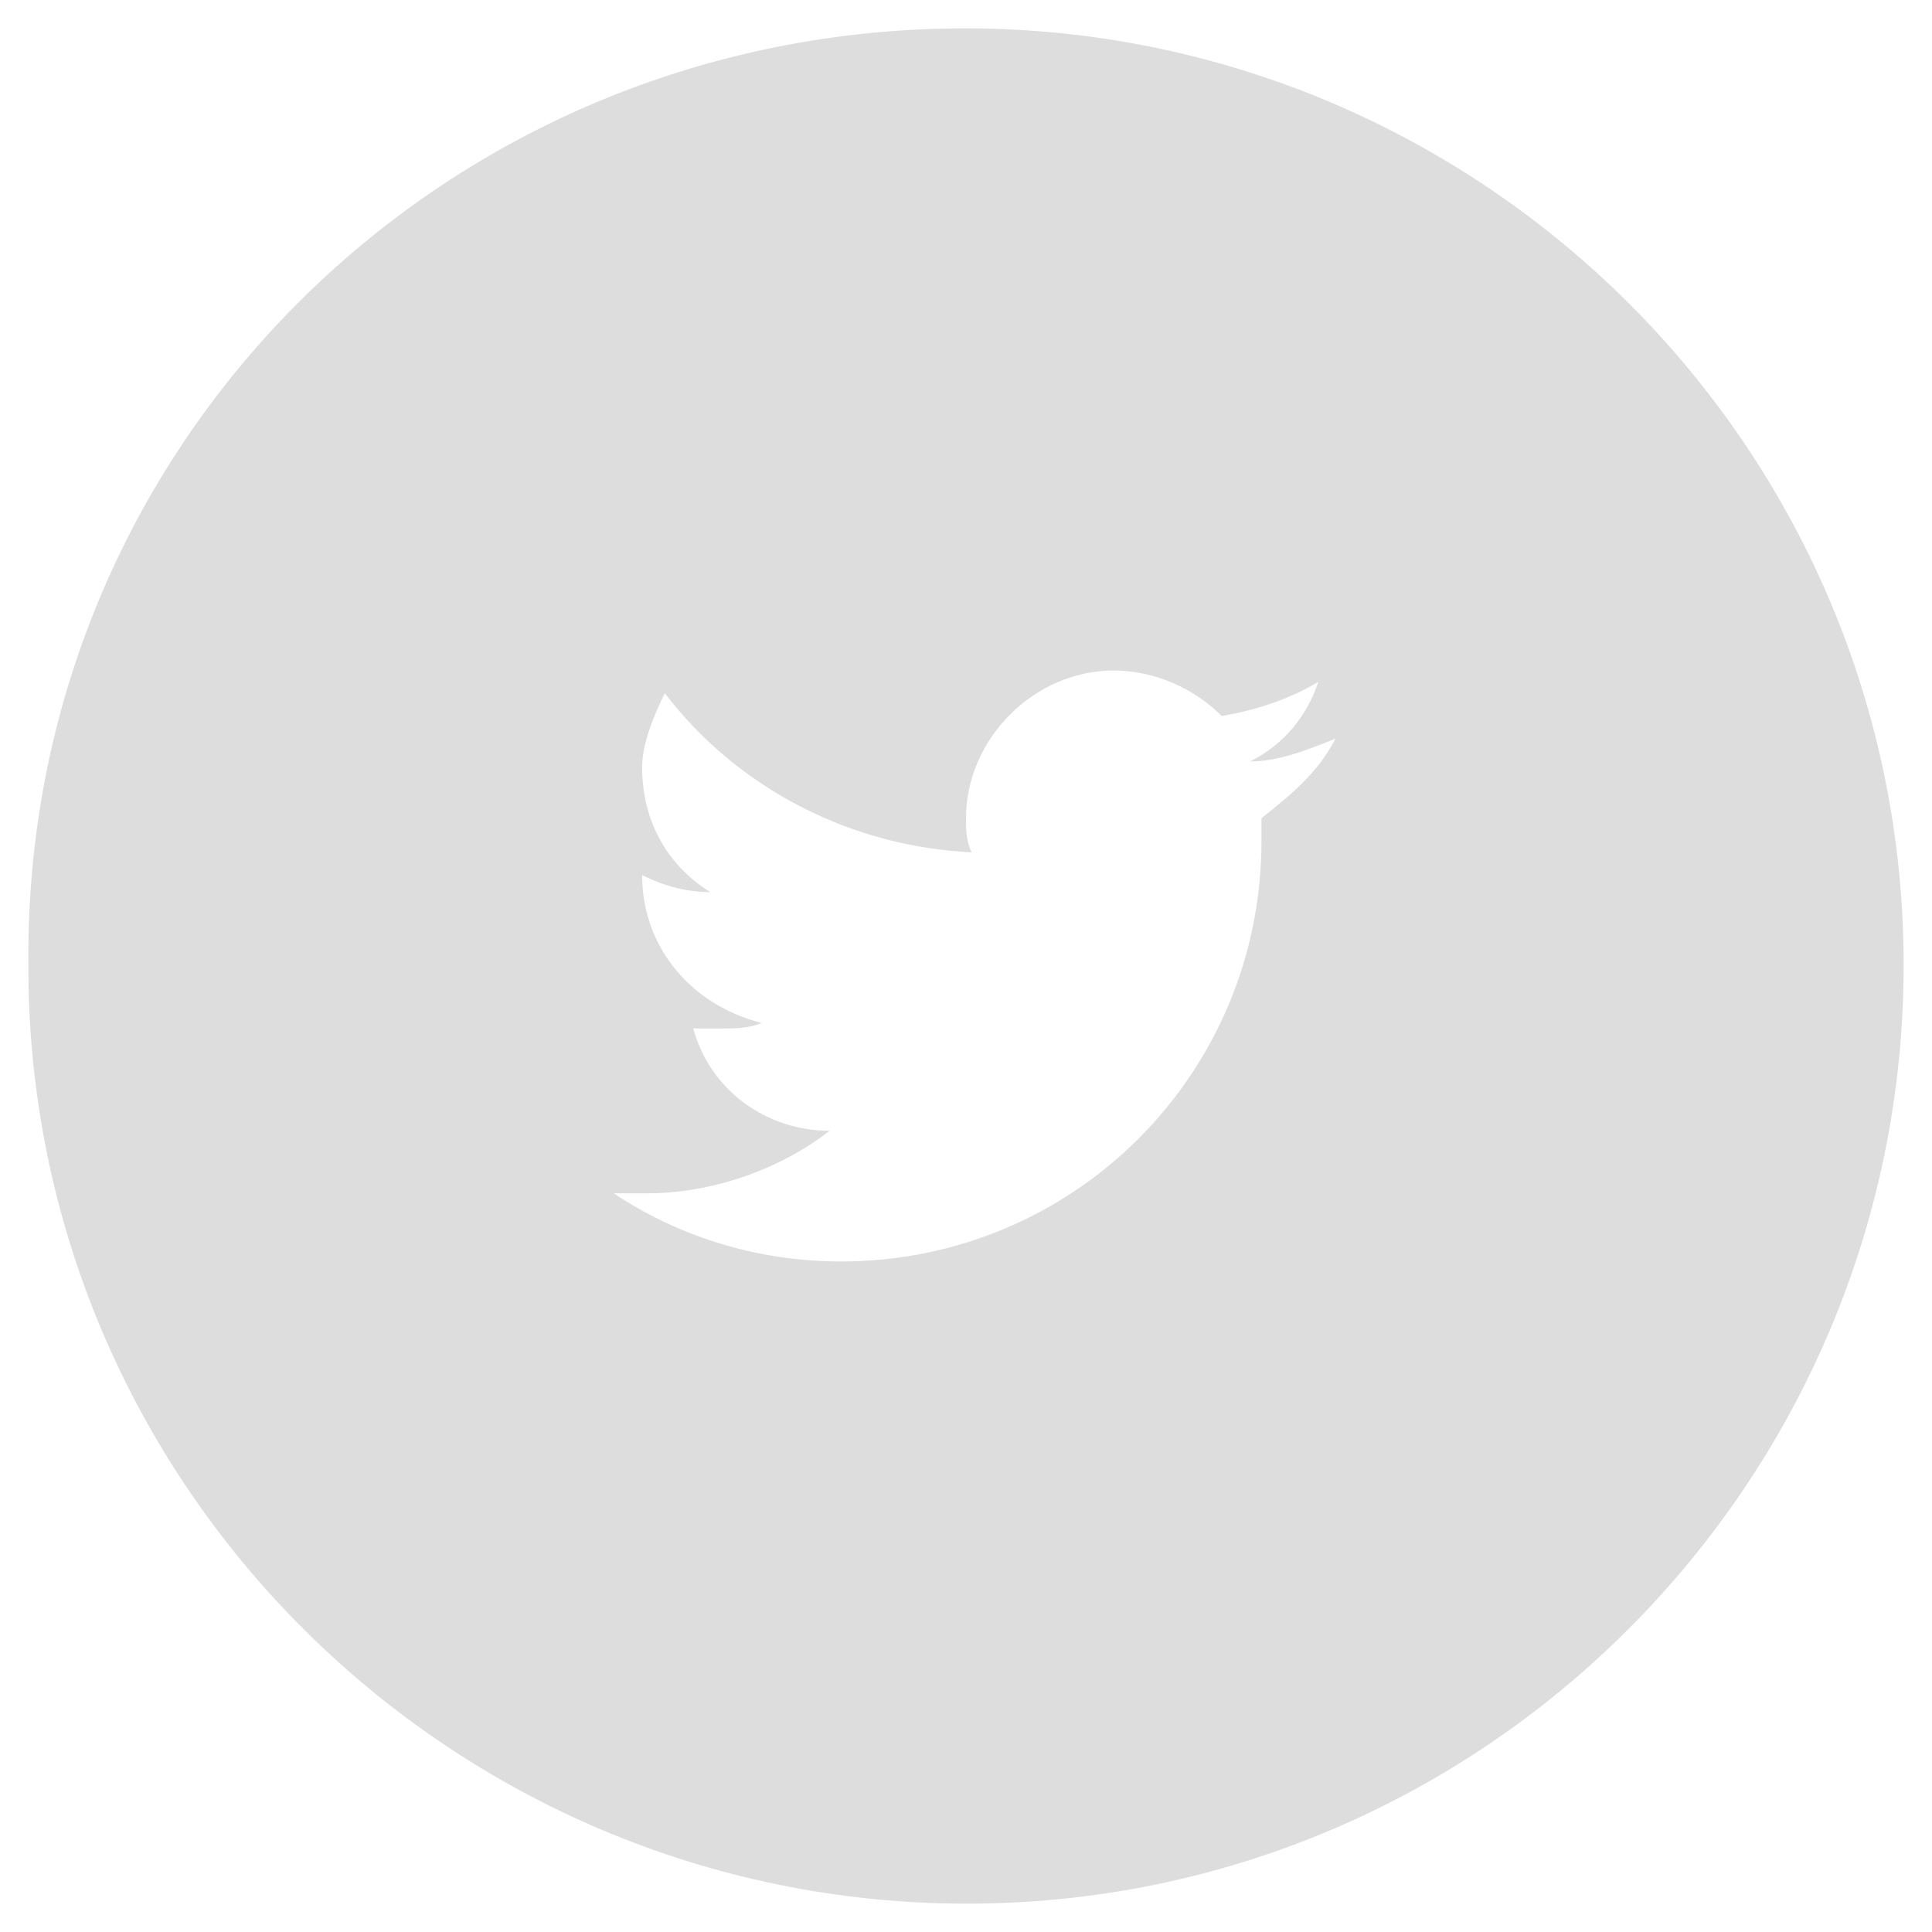 <svg xmlns="http://www.w3.org/2000/svg" width="34" height="34" viewBox="0 0 34 34">
<style type="text/css">
	.st0{fill: #ddd; fill-rule: evenodd;}
</style>
<path id="ic_twitter_link" class="st0" d="M16.8,0.5c9.1-0.1,16.6,7.2,16.7,16.3s-7.2,16.6-16.3,16.7S0.6,26.3,0.5,17.2
	c0-0.1,0-0.1,0-0.2C0.4,7.9,7.7,0.6,16.8,0.5C16.8,0.5,16.8,0.5,16.8,0.5z M23.2,12c-0.5,0.3-1.1,0.5-1.7,0.6
	c-0.5-0.5-1.2-0.8-1.9-0.8c-1.4,0-2.6,1.2-2.6,2.6c0,0.2,0,0.4,0.1,0.6c-2.1-0.1-4.1-1.1-5.4-2.8c-0.2,0.4-0.4,0.9-0.4,1.3
	c0,0.9,0.4,1.7,1.2,2.2c-0.4,0-0.8-0.1-1.2-0.3v0c0,1.3,0.9,2.3,2.1,2.6c-0.2,0.1-0.5,0.1-0.7,0.1c-0.2,0-0.3,0-0.5,0
	c0.3,1.1,1.3,1.8,2.4,1.8c-0.9,0.7-2.1,1.1-3.2,1.1c-0.2,0-0.4,0-0.6,0c1.2,0.8,2.6,1.2,4,1.2c4.1,0,7.4-3.3,7.4-7.4
	c0,0,0-0.1,0-0.1l0-0.3c0.5-0.4,1-0.8,1.3-1.4c-0.5,0.2-1,0.4-1.5,0.4C22.6,13.1,23,12.6,23.2,12L23.2,12z"/>
</svg>
